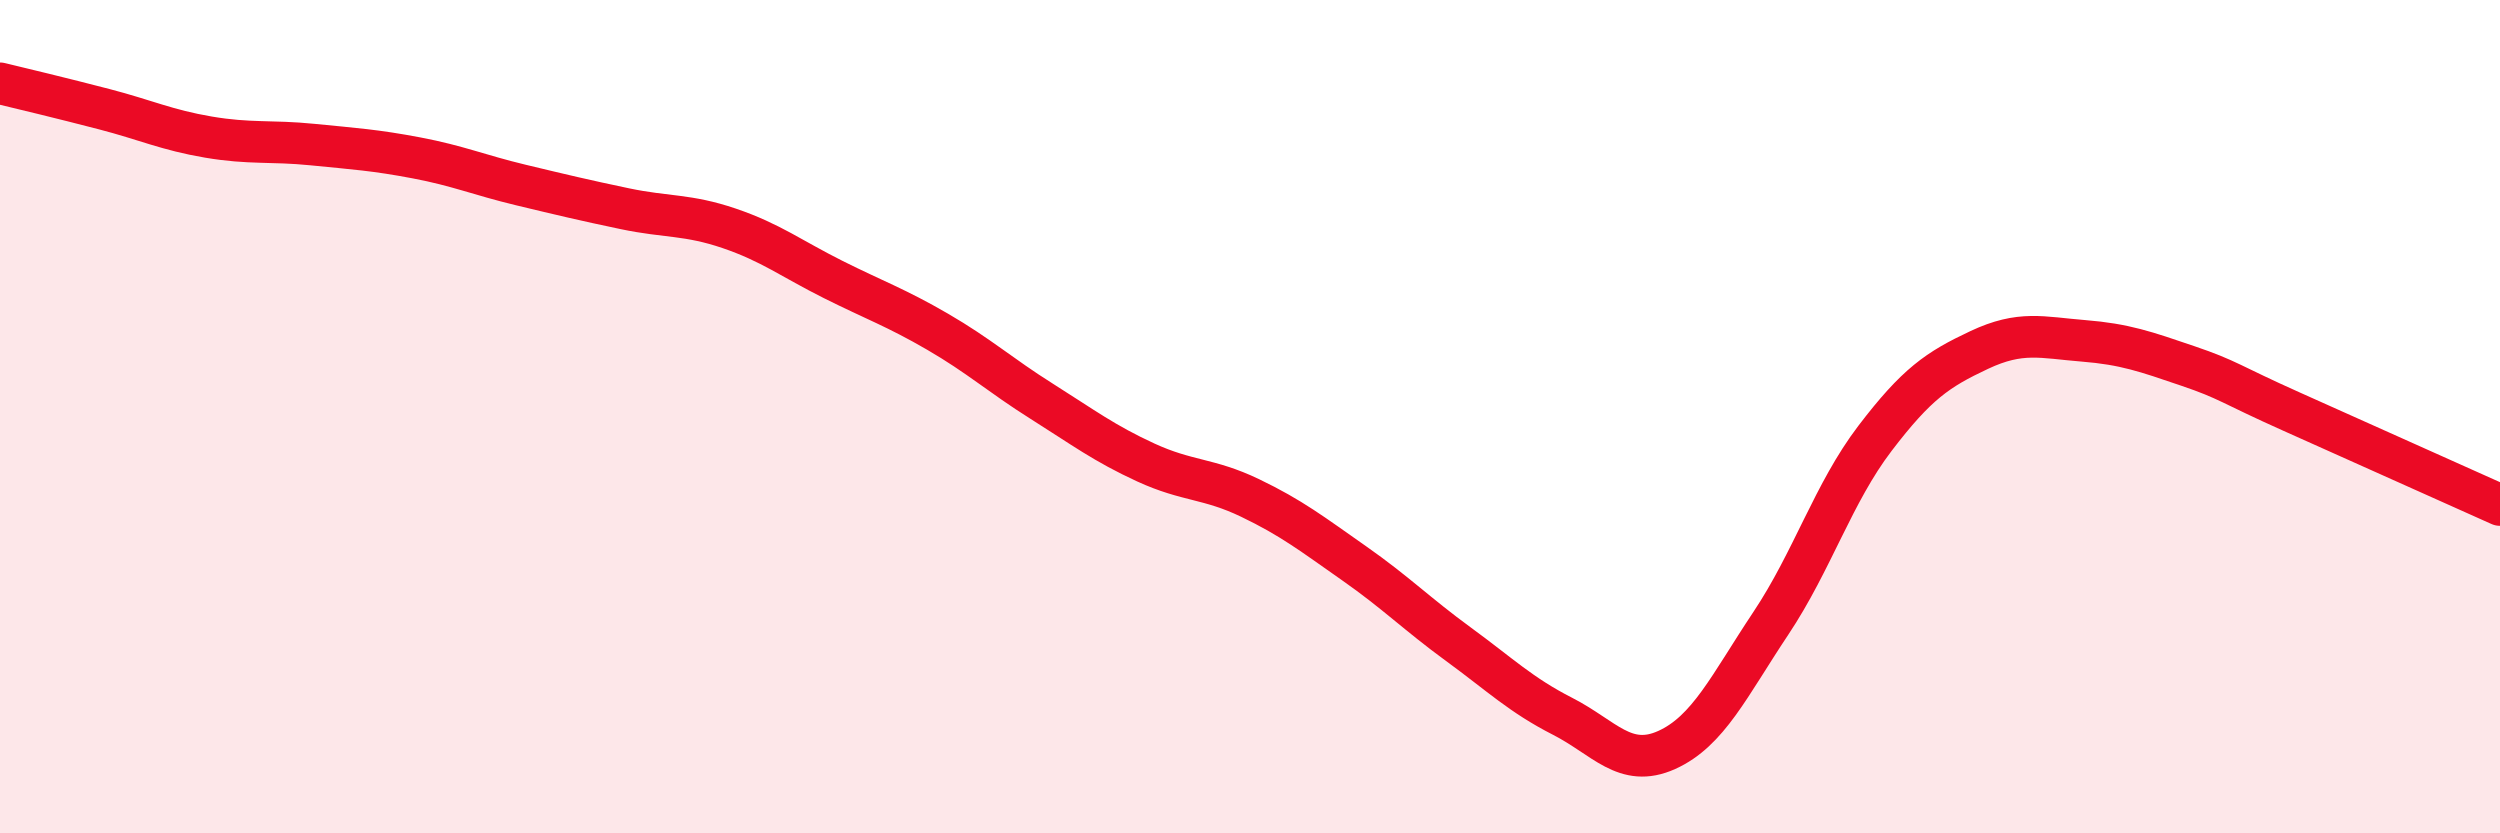
    <svg width="60" height="20" viewBox="0 0 60 20" xmlns="http://www.w3.org/2000/svg">
      <path
        d="M 0,2 C 0.5,2.12 1.5,2.36 2.5,2.62 C 3.5,2.88 4,3.12 5,3.29 C 6,3.46 6.5,3.37 7.5,3.47 C 8.5,3.57 9,3.6 10,3.79 C 11,3.98 11.5,4.2 12.5,4.44 C 13.5,4.68 14,4.8 15,5.01 C 16,5.22 16.5,5.14 17.5,5.48 C 18.5,5.82 19,6.21 20,6.71 C 21,7.21 21.5,7.38 22.5,7.96 C 23.5,8.54 24,9 25,9.63 C 26,10.26 26.5,10.64 27.5,11.1 C 28.5,11.56 29,11.47 30,11.95 C 31,12.43 31.5,12.82 32.5,13.52 C 33.5,14.22 34,14.73 35,15.46 C 36,16.19 36.5,16.68 37.5,17.19 C 38.5,17.7 39,18.45 40,18 C 41,17.55 41.5,16.46 42.5,14.96 C 43.5,13.46 44,11.83 45,10.52 C 46,9.21 46.5,8.87 47.5,8.4 C 48.5,7.93 49,8.1 50,8.18 C 51,8.26 51.5,8.44 52.5,8.78 C 53.5,9.12 53.5,9.21 55,9.88 C 56.5,10.55 59,11.67 60,12.12L60 20L0 20Z"
        fill="#EB0A25"
        opacity="0.1"
        stroke-linecap="round"
        stroke-linejoin="round"
      />
      <path
        d="M 0,2 C 0.5,2.12 1.5,2.36 2.5,2.62 C 3.5,2.88 4,3.12 5,3.29 C 6,3.46 6.5,3.37 7.5,3.47 C 8.5,3.57 9,3.6 10,3.79 C 11,3.98 11.5,4.2 12.5,4.44 C 13.5,4.68 14,4.8 15,5.01 C 16,5.22 16.5,5.14 17.5,5.48 C 18.5,5.82 19,6.21 20,6.71 C 21,7.21 21.5,7.38 22.5,7.96 C 23.5,8.54 24,9 25,9.63 C 26,10.26 26.5,10.64 27.5,11.1 C 28.5,11.56 29,11.47 30,11.95 C 31,12.43 31.5,12.82 32.5,13.52 C 33.5,14.22 34,14.73 35,15.46 C 36,16.19 36.5,16.68 37.5,17.19 C 38.5,17.7 39,18.45 40,18 C 41,17.55 41.5,16.46 42.5,14.96 C 43.5,13.46 44,11.83 45,10.52 C 46,9.21 46.5,8.87 47.5,8.4 C 48.5,7.93 49,8.1 50,8.18 C 51,8.26 51.5,8.44 52.5,8.78 C 53.5,9.12 53.5,9.21 55,9.88 C 56.5,10.55 59,11.67 60,12.12"
        stroke="#EB0A25"
        stroke-width="1"
        fill="none"
        stroke-linecap="round"
        stroke-linejoin="round"
      />
    </svg>
  